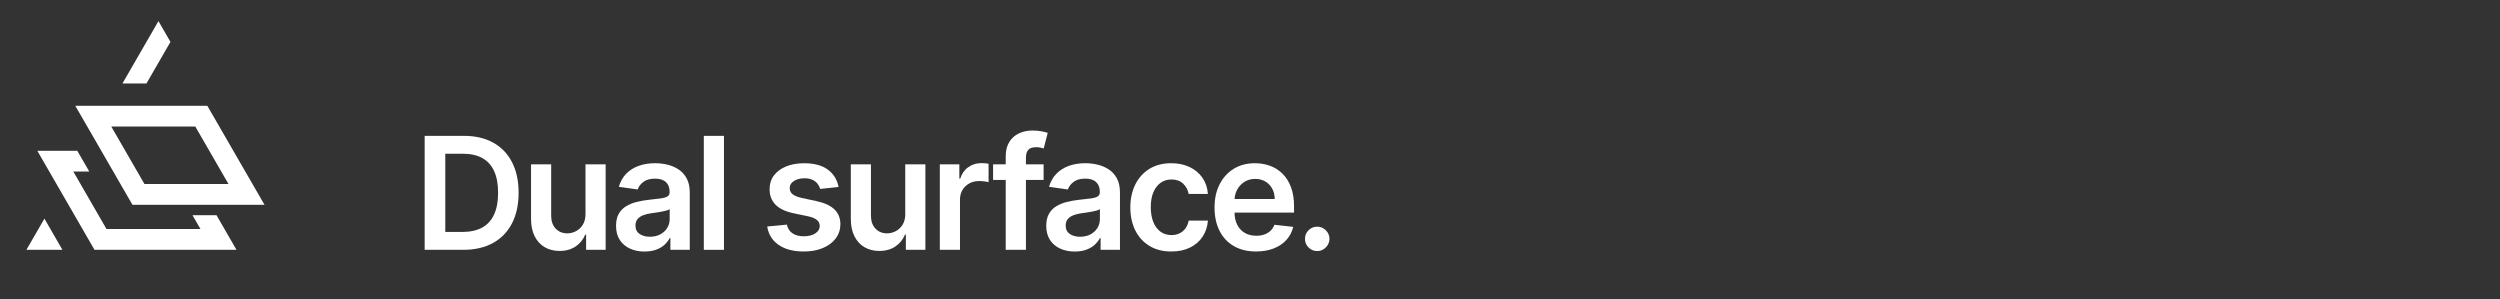 <?xml version="1.0" encoding="UTF-8"?>
<svg xmlns="http://www.w3.org/2000/svg" width="1420" height="170" viewBox="0 0 1420 170">
  <rect x="0" y="0" width="1420" height="170" fill="#333333" stroke="none"/>
  <defs>
    <style>
      .cls-1 {
        fill: #fff;
        stroke-width: 0px;
      }
    </style>
  </defs>
  <g id="Icon">
    <g>
      <path class="cls-1" d="M110.94,71.89l18.84,32.63h-47.73l-18.84-32.63h47.73M117.76,60.08H42.76l32.48,56.25h75l-32.48-56.25h0Z"></path>
      <polygon class="cls-1" points="109.33 122.23 113.86 130.09 60.49 130.09 41.65 97.45 50.72 97.45 43.9 85.65 21.2 85.65 53.67 141.9 134.32 141.9 122.97 122.23 109.33 122.23"></polygon>
      <polygon class="cls-1" points="96.82 23.8 90 11.99 69.55 47.42 83.18 47.42 96.82 23.8"></polygon>
      <polygon class="cls-1" points="25.23 124.18 15 141.9 35.45 141.9 25.23 124.18"></polygon>
    </g>
  </g>
  <g id="Text_Outlines" data-name="Text Outlines">
    <g>
      <path class="cls-1" d="M263.14,141.9h-21.93v-64.73h22.38c6.43,0,11.95,1.29,16.58,3.87s8.18,6.28,10.67,11.11c2.49,4.83,3.73,10.6,3.73,17.32s-1.25,12.54-3.75,17.38-6.09,8.56-10.78,11.16c-4.69,2.59-10.32,3.89-16.89,3.89ZM252.93,131.75h9.64c4.51,0,8.27-.83,11.28-2.48,3.01-1.65,5.28-4.13,6.79-7.43,1.52-3.3,2.28-7.42,2.28-12.37s-.76-9.07-2.28-12.34c-1.52-3.28-3.76-5.73-6.72-7.36-2.96-1.63-6.63-2.45-11.01-2.45h-9.99v44.44Z"></path>
      <path class="cls-1" d="M332.56,121.48v-28.13h11.44v48.55h-11.09v-8.63h-.5c-1.1,2.72-2.89,4.94-5.39,6.67-2.5,1.73-5.57,2.59-9.21,2.59-3.18,0-5.99-.71-8.42-2.13-2.43-1.42-4.34-3.5-5.71-6.23-1.37-2.73-2.05-6.03-2.05-9.91v-30.91h11.44v29.14c0,3.08.84,5.52,2.53,7.33,1.69,1.81,3.9,2.72,6.64,2.72,1.69,0,3.32-.41,4.9-1.23s2.88-2.05,3.9-3.68,1.53-3.68,1.53-6.15Z"></path>
      <path class="cls-1" d="M366.16,142.88c-3.08,0-5.84-.55-8.3-1.66-2.46-1.11-4.39-2.74-5.82-4.91-1.42-2.17-2.13-4.85-2.13-8.03,0-2.74.51-5,1.52-6.8,1.01-1.79,2.39-3.22,4.14-4.3,1.75-1.07,3.72-1.89,5.93-2.45,2.2-.56,4.48-.96,6.84-1.22,2.84-.29,5.15-.56,6.92-.81,1.77-.24,3.06-.62,3.87-1.14.81-.52,1.22-1.32,1.22-2.42v-.19c0-2.38-.71-4.22-2.12-5.53-1.41-1.31-3.45-1.96-6.1-1.96-2.8,0-5.02.61-6.65,1.83-1.63,1.22-2.73,2.67-3.3,4.33l-10.68-1.52c.84-2.95,2.23-5.42,4.17-7.41,1.94-1.99,4.31-3.49,7.11-4.49,2.8-1,5.9-1.5,9.29-1.5,2.34,0,4.67.27,6.98.82,2.32.55,4.44,1.45,6.35,2.7,1.92,1.25,3.46,2.96,4.63,5.1,1.17,2.15,1.75,4.84,1.75,8.06v32.49h-11v-6.67h-.38c-.7,1.35-1.67,2.61-2.92,3.78-1.25,1.17-2.82,2.11-4.71,2.81-1.88.71-4.09,1.06-6.62,1.06ZM369.13,134.47c2.3,0,4.29-.46,5.97-1.38,1.68-.92,2.99-2.13,3.9-3.65.92-1.52,1.38-3.17,1.38-4.96v-5.72c-.36.29-.96.57-1.82.82-.85.25-1.81.47-2.86.66-1.05.19-2.1.36-3.13.51-1.03.15-1.93.27-2.69.38-1.71.23-3.24.61-4.58,1.14-1.35.53-2.41,1.26-3.19,2.2s-1.17,2.14-1.17,3.62c0,2.11.77,3.7,2.31,4.77s3.5,1.61,5.88,1.61Z"></path>
      <path class="cls-1" d="M411.21,77.17v64.73h-11.44v-64.73h11.44Z"></path>
      <path class="cls-1" d="M476.31,106.18l-10.43,1.14c-.29-1.05-.8-2.04-1.53-2.97-.73-.93-1.7-1.68-2.92-2.24-1.22-.57-2.72-.85-4.49-.85-2.38,0-4.38.52-5.99,1.55-1.61,1.03-2.41,2.37-2.39,4.01-.02,1.41.5,2.56,1.56,3.44,1.06.88,2.83,1.61,5.29,2.18l8.28,1.77c4.59.99,8.01,2.56,10.26,4.71,2.24,2.15,3.38,4.96,3.4,8.44-.02,3.06-.91,5.75-2.67,8.08-1.76,2.33-4.2,4.15-7.32,5.45-3.12,1.31-6.7,1.96-10.75,1.96-5.94,0-10.72-1.25-14.35-3.75-3.62-2.5-5.78-5.98-6.48-10.45l11.16-1.07c.5,2.19,1.58,3.85,3.22,4.96s3.78,1.67,6.42,1.67,4.9-.56,6.56-1.67c1.65-1.12,2.48-2.5,2.48-4.14,0-1.39-.53-2.54-1.6-3.44-1.06-.91-2.71-1.6-4.95-2.09l-8.28-1.74c-4.66-.97-8.1-2.61-10.33-4.91s-3.34-5.23-3.32-8.77c-.02-2.99.79-5.59,2.45-7.79,1.65-2.2,3.96-3.91,6.92-5.12,2.96-1.21,6.38-1.82,10.26-1.82,5.69,0,10.17,1.21,13.45,3.63,3.28,2.42,5.3,5.7,6.08,9.83Z"></path>
      <path class="cls-1" d="M514.18,121.48v-28.13h11.44v48.55h-11.09v-8.63h-.5c-1.1,2.72-2.89,4.94-5.39,6.67-2.5,1.73-5.57,2.59-9.21,2.59-3.18,0-5.99-.71-8.42-2.13-2.43-1.42-4.33-3.5-5.7-6.23-1.37-2.73-2.05-6.03-2.05-9.91v-30.91h11.44v29.14c0,3.08.84,5.52,2.53,7.33,1.69,1.81,3.9,2.72,6.64,2.72,1.69,0,3.32-.41,4.9-1.23,1.58-.82,2.88-2.05,3.9-3.68,1.02-1.63,1.53-3.68,1.53-6.15Z"></path>
      <path class="cls-1" d="M533.82,141.9v-48.55h11.09v8.09h.51c.88-2.8,2.41-4.97,4.57-6.49,2.16-1.53,4.63-2.29,7.41-2.29.63,0,1.34.03,2.13.08.79.05,1.45.13,1.98.24v10.52c-.49-.17-1.25-.32-2.29-.46-1.04-.14-2.05-.21-3.02-.21-2.09,0-3.96.45-5.61,1.34-1.65.9-2.96,2.13-3.9,3.71-.95,1.58-1.42,3.4-1.42,5.47v28.54h-11.44Z"></path>
      <path class="cls-1" d="M592.77,93.35v8.85h-28.7v-8.85h28.7ZM571.25,141.9v-53.13c0-3.27.68-5.98,2.04-8.15,1.36-2.17,3.19-3.79,5.48-4.87,2.3-1.07,4.85-1.61,7.65-1.61,1.98,0,3.74.16,5.28.47,1.54.32,2.68.6,3.41.85l-2.28,8.85c-.49-.15-1.1-.3-1.83-.46-.74-.16-1.56-.24-2.46-.24-2.13,0-3.63.51-4.5,1.53-.88,1.02-1.31,2.48-1.31,4.38v52.37h-11.47Z"></path>
      <path class="cls-1" d="M610.52,142.88c-3.08,0-5.84-.55-8.3-1.66-2.46-1.11-4.39-2.74-5.82-4.91-1.42-2.17-2.13-4.85-2.13-8.03,0-2.74.51-5,1.52-6.8,1.01-1.79,2.39-3.22,4.14-4.3,1.75-1.07,3.72-1.89,5.93-2.45,2.2-.56,4.48-.96,6.84-1.22,2.84-.29,5.15-.56,6.92-.81,1.77-.24,3.06-.62,3.87-1.14.81-.52,1.22-1.32,1.22-2.42v-.19c0-2.38-.71-4.22-2.12-5.53-1.41-1.31-3.45-1.96-6.1-1.96-2.8,0-5.02.61-6.65,1.83-1.63,1.22-2.73,2.67-3.3,4.33l-10.68-1.52c.84-2.95,2.23-5.42,4.17-7.41,1.94-1.99,4.31-3.49,7.11-4.49,2.8-1,5.9-1.5,9.29-1.5,2.34,0,4.67.27,6.98.82,2.32.55,4.44,1.45,6.35,2.7,1.92,1.25,3.46,2.96,4.63,5.1,1.17,2.15,1.75,4.84,1.75,8.06v32.49h-11v-6.67h-.38c-.7,1.35-1.67,2.61-2.92,3.78-1.25,1.17-2.82,2.11-4.71,2.81-1.89.71-4.09,1.06-6.62,1.06ZM613.49,134.47c2.3,0,4.29-.46,5.97-1.38,1.69-.92,2.99-2.13,3.9-3.65.92-1.52,1.38-3.17,1.38-4.96v-5.72c-.36.29-.96.57-1.82.82-.85.25-1.81.47-2.86.66-1.05.19-2.1.36-3.13.51-1.03.15-1.93.27-2.69.38-1.71.23-3.23.61-4.58,1.14-1.35.53-2.41,1.26-3.19,2.2-.78.94-1.17,2.14-1.17,3.62,0,2.11.77,3.7,2.31,4.77,1.54,1.07,3.5,1.61,5.88,1.61Z"></path>
      <path class="cls-1" d="M665.3,142.84c-4.85,0-9-1.06-12.47-3.19-3.47-2.13-6.13-5.07-8-8.83-1.87-3.76-2.8-8.1-2.8-13.01s.95-9.29,2.84-13.07c1.9-3.78,4.58-6.73,8.04-8.85,3.47-2.12,7.57-3.18,12.31-3.18,3.94,0,7.43.72,10.48,2.17,3.04,1.44,5.47,3.48,7.29,6.1,1.81,2.62,2.84,5.68,3.1,9.18h-10.94c-.44-2.34-1.49-4.29-3.14-5.86-1.65-1.57-3.86-2.35-6.62-2.35-2.34,0-4.39.63-6.16,1.88-1.77,1.25-3.14,3.05-4.12,5.39-.98,2.34-1.47,5.14-1.47,8.41s.48,6.15,1.46,8.52c.97,2.37,2.33,4.19,4.09,5.47,1.76,1.28,3.83,1.91,6.21,1.91,1.69,0,3.2-.32,4.54-.96,1.34-.64,2.46-1.57,3.37-2.8.91-1.22,1.53-2.71,1.86-4.46h10.94c-.27,3.43-1.29,6.47-3.03,9.12-1.75,2.64-4.13,4.71-7.14,6.19-3.01,1.49-6.55,2.23-10.62,2.23Z"></path>
      <path class="cls-1" d="M713.44,142.84c-4.87,0-9.07-1.02-12.59-3.05-3.53-2.03-6.24-4.92-8.14-8.66-1.9-3.74-2.85-8.15-2.85-13.23s.95-9.38,2.86-13.16c1.91-3.78,4.58-6.73,8.01-8.85,3.43-2.12,7.47-3.18,12.1-3.18,2.99,0,5.82.48,8.49,1.44,2.67.96,5.03,2.44,7.08,4.44,2.05,2,3.67,4.55,4.85,7.63,1.18,3.09,1.77,6.76,1.77,11.01v3.51h-39.79v-7.71h28.82c-.02-2.19-.5-4.15-1.42-5.86-.93-1.72-2.22-3.07-3.87-4.06-1.65-.99-3.58-1.49-5.77-1.49-2.34,0-4.39.56-6.16,1.69-1.77,1.13-3.14,2.6-4.12,4.42-.98,1.82-1.48,3.82-1.5,5.99v6.73c0,2.82.52,5.24,1.55,7.25,1.03,2.01,2.48,3.55,4.33,4.61,1.85,1.06,4.02,1.6,6.51,1.6,1.66,0,3.17-.24,4.52-.71,1.35-.47,2.52-1.17,3.51-2.1.99-.93,1.74-2.08,2.24-3.44l10.68,1.2c-.67,2.82-1.95,5.28-3.84,7.38-1.88,2.1-4.29,3.72-7.22,4.87-2.93,1.15-6.28,1.72-10.05,1.72Z"></path>
      <path class="cls-1" d="M748.19,142.59c-1.92,0-3.56-.67-4.93-2.02-1.37-1.35-2.04-2.99-2.02-4.93-.02-1.9.65-3.52,2.02-4.87,1.37-1.35,3.01-2.02,4.93-2.02s3.47.67,4.85,2.02c1.38,1.35,2.08,2.97,2.1,4.87-.02,1.29-.35,2.45-.99,3.51-.64,1.05-1.49,1.89-2.53,2.51-1.04.62-2.19.93-3.43.93Z"></path>
    </g>
  </g>
</svg>
